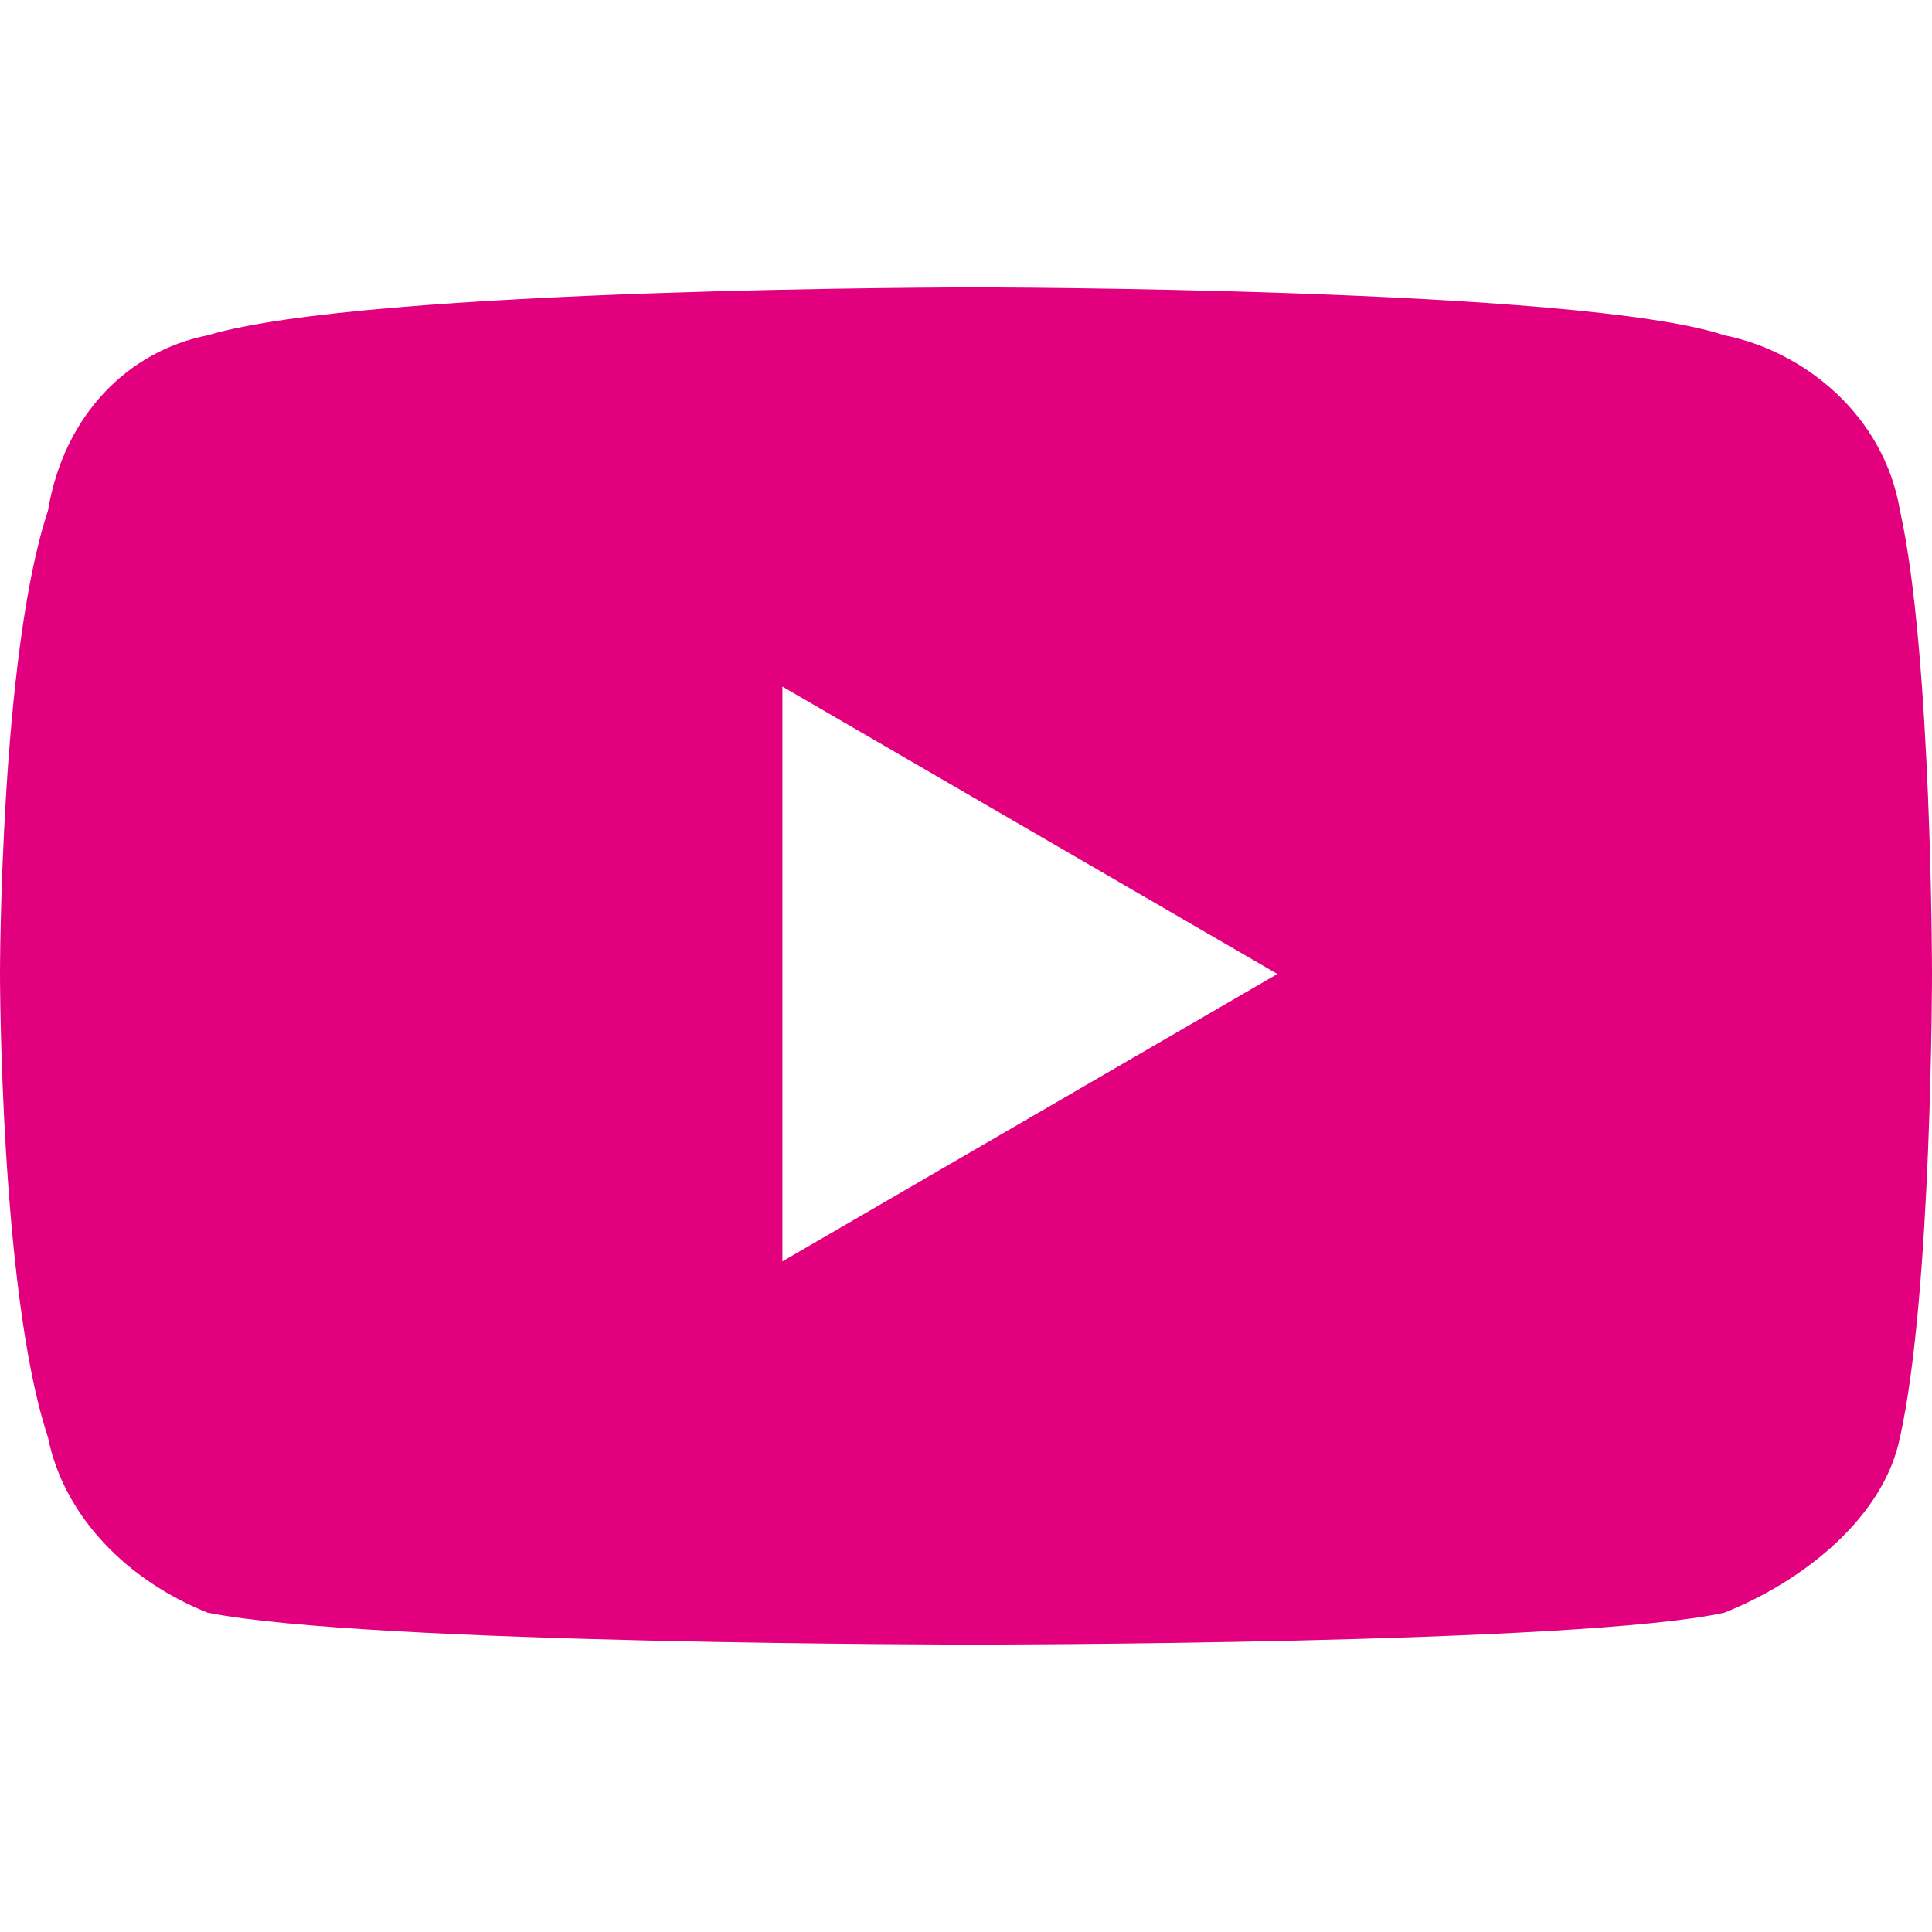 <?xml version="1.0" encoding="UTF-8"?>
<!DOCTYPE svg PUBLIC "-//W3C//DTD SVG 1.1//EN" "http://www.w3.org/Graphics/SVG/1.1/DTD/svg11.dtd">
<!-- Creator: CorelDRAW -->
<svg xmlns="http://www.w3.org/2000/svg" xml:space="preserve" width="50px" height="50px" version="1.1" style="shape-rendering:geometricPrecision; text-rendering:geometricPrecision; image-rendering:optimizeQuality; fill-rule:evenodd; clip-rule:evenodd"
viewBox="0 0 0.121 0.121"
 xmlns:xlink="http://www.w3.org/1999/xlink"
 xmlns:xodm="http://www.corel.com/coreldraw/odm/2003">
 <defs>
  <style type="text/css">
   <![CDATA[
    .fil0 {fill:none}
    .fil1 {fill:#E2007E}
   ]]>
  </style>
 </defs>
 <g id="圖層_x0020_1">
  <g id="_1787790256848">
   <rect class="fil0" width="0.121" height="0.121"/>
   <path class="fil1" d="M0.119 0.032c-0.001,-0.006 -0.006,-0.01 -0.011,-0.011 -0.009,-0.003 -0.047,-0.003 -0.047,-0.003 0,0 -0.038,0 -0.048,0.003 -0.005,0.001 -0.009,0.005 -0.01,0.011 -0.003,0.009 -0.003,0.029 -0.003,0.029 0,0 0,0.02 0.003,0.029 0.001,0.005 0.005,0.009 0.01,0.011 0.01,0.002 0.048,0.002 0.048,0.002 0,0 0.038,0 0.047,-0.002 0.005,-0.002 0.01,-0.006 0.011,-0.011 0.002,-0.009 0.002,-0.029 0.002,-0.029 0,0 0,-0.02 -0.002,-0.029zm-0.07 0.047l0.031 -0.018 -0.031 -0.018 0 0.036z"/>
  </g>
 </g>
</svg>
